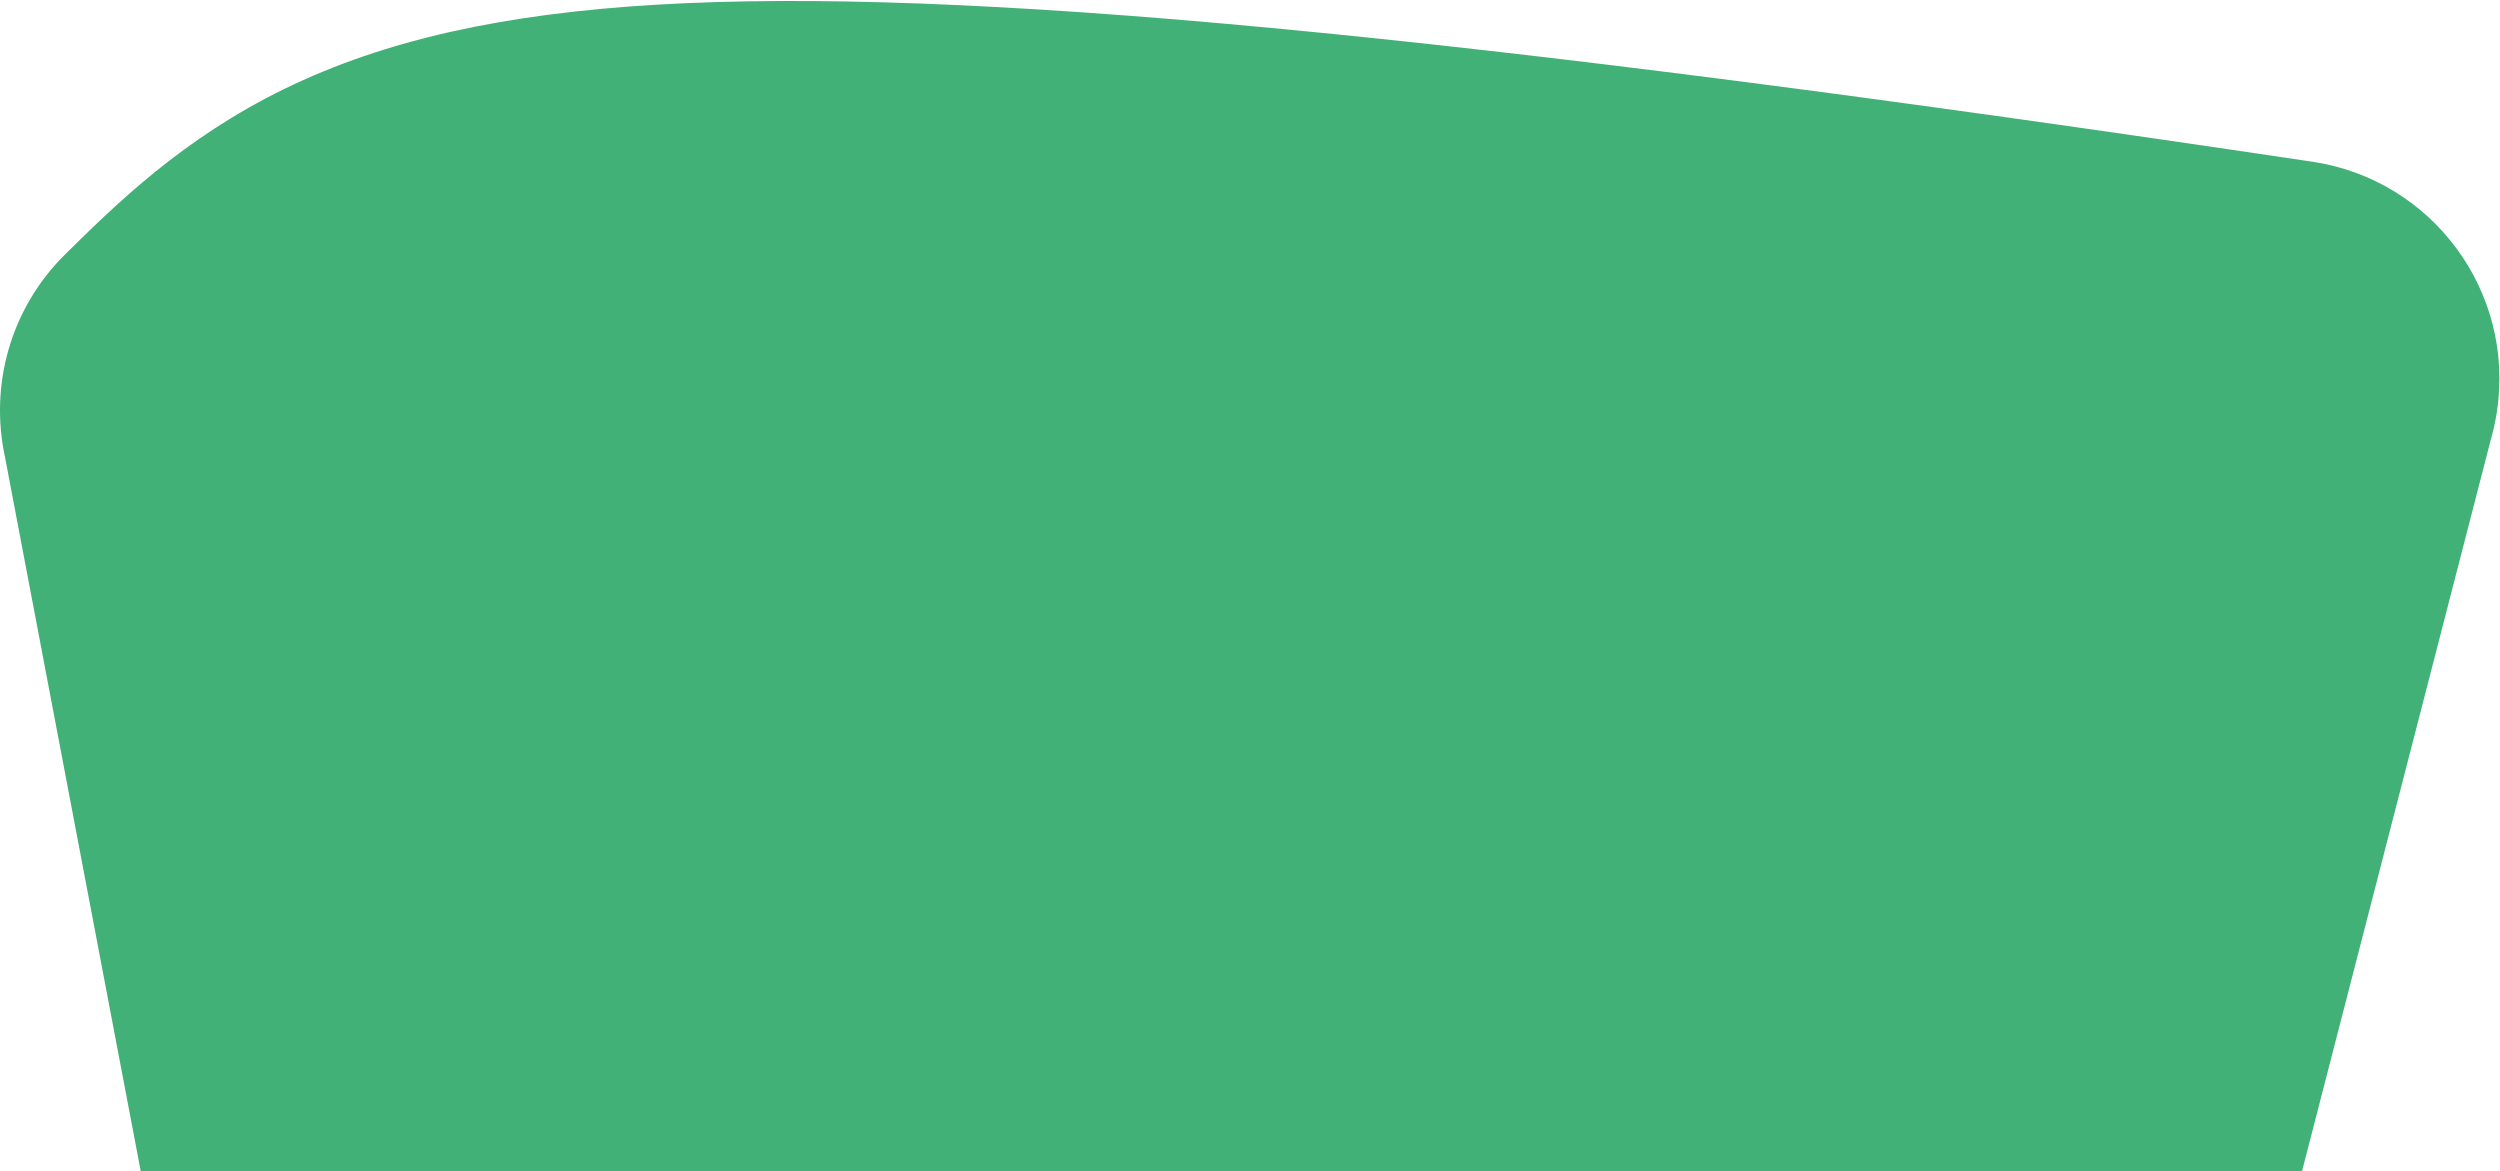 <?xml version="1.0" encoding="UTF-8"?> <svg xmlns="http://www.w3.org/2000/svg" width="2096" height="982" viewBox="0 0 2096 982" fill="none"> <path d="M4.134 382.967C-8.677 323.454 8.299 258.865 54.88 212.983L55.233 212.636C97.085 171.411 153.049 116.287 237.969 74.772C322.918 33.244 422.989 11.4 551.741 3.859C802.171 -10.809 1210.78 26.905 1938.67 135.588C2039.18 150.595 2108.49 244.237 2093.48 344.743C2092.22 353.176 2090.41 361.389 2088.09 369.352L1930 982H118L4.134 382.967Z" fill="#41B178"></path> </svg> 